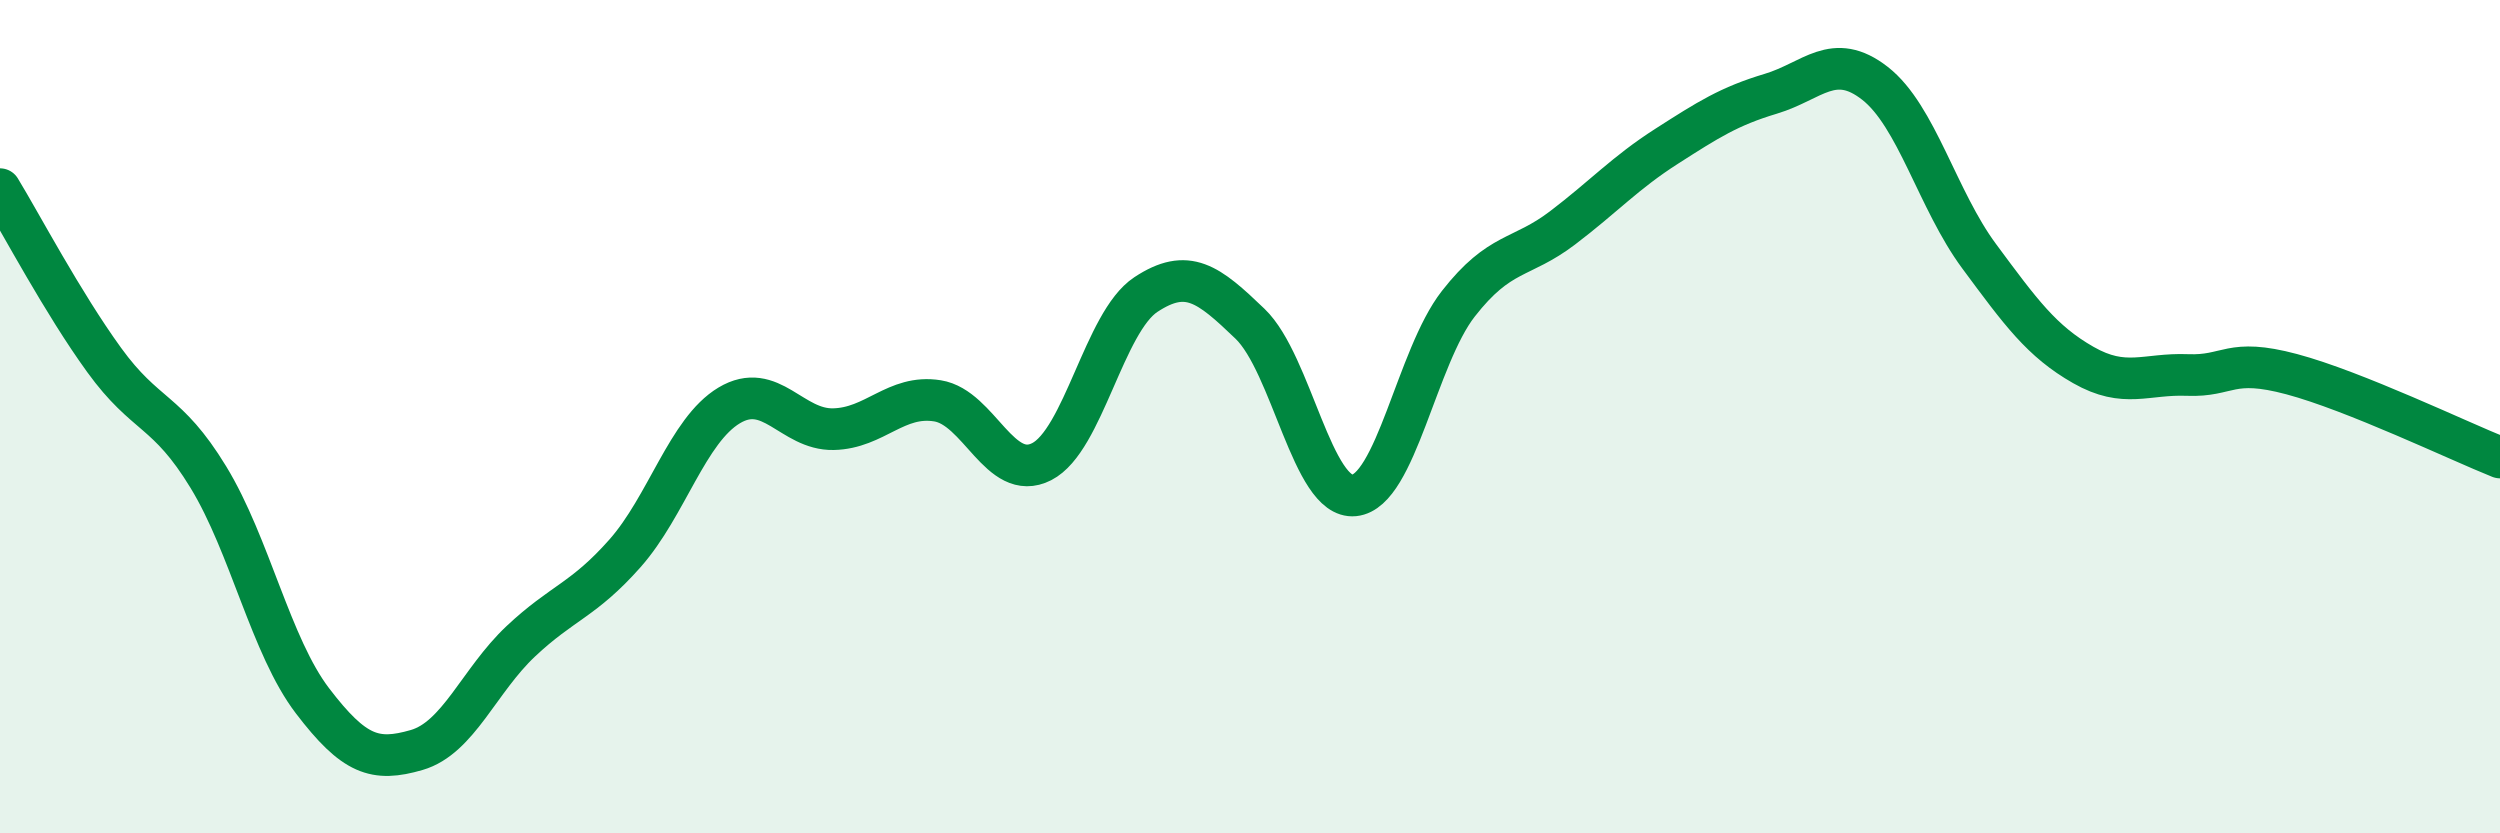 
    <svg width="60" height="20" viewBox="0 0 60 20" xmlns="http://www.w3.org/2000/svg">
      <path
        d="M 0,4.54 C 0.5,5.36 1.5,7.26 2.5,8.64 C 3.5,10.02 4,9.81 5,11.45 C 6,13.09 6.5,15.51 7.5,16.82 C 8.5,18.13 9,18.29 10,18 C 11,17.71 11.5,16.33 12.5,15.39 C 13.5,14.45 14,14.41 15,13.28 C 16,12.15 16.5,10.33 17.5,9.73 C 18.5,9.13 19,10.32 20,10.3 C 21,10.28 21.5,9.46 22.5,9.62 C 23.5,9.78 24,11.59 25,11.08 C 26,10.57 26.5,7.73 27.5,7.07 C 28.5,6.41 29,6.81 30,7.77 C 31,8.73 31.5,11.99 32.5,11.89 C 33.5,11.79 34,8.57 35,7.29 C 36,6.01 36.5,6.23 37.5,5.47 C 38.5,4.71 39,4.15 40,3.51 C 41,2.87 41.5,2.55 42.5,2.25 C 43.5,1.95 44,1.22 45,2 C 46,2.78 46.5,4.8 47.5,6.15 C 48.5,7.5 49,8.19 50,8.76 C 51,9.33 51.5,8.96 52.5,9 C 53.5,9.04 53.5,8.58 55,8.98 C 56.5,9.38 59,10.58 60,10.98L60 20L0 20Z"
        fill="#008740"
        opacity="0.1"
        stroke-linecap="round"
        stroke-linejoin="round"
      />
      <path
        d="M 0,4.54 C 0.5,5.36 1.5,7.26 2.5,8.64 C 3.5,10.02 4,9.81 5,11.45 C 6,13.09 6.5,15.51 7.5,16.82 C 8.5,18.13 9,18.29 10,18 C 11,17.71 11.5,16.33 12.5,15.39 C 13.5,14.45 14,14.41 15,13.28 C 16,12.15 16.5,10.33 17.5,9.73 C 18.5,9.13 19,10.32 20,10.3 C 21,10.28 21.5,9.46 22.5,9.62 C 23.5,9.78 24,11.59 25,11.08 C 26,10.57 26.5,7.73 27.5,7.07 C 28.5,6.41 29,6.81 30,7.77 C 31,8.73 31.5,11.99 32.5,11.89 C 33.5,11.79 34,8.57 35,7.29 C 36,6.01 36.5,6.23 37.5,5.47 C 38.5,4.71 39,4.15 40,3.51 C 41,2.87 41.5,2.55 42.5,2.25 C 43.5,1.95 44,1.22 45,2 C 46,2.78 46.5,4.8 47.5,6.15 C 48.5,7.5 49,8.19 50,8.76 C 51,9.33 51.5,8.96 52.5,9 C 53.5,9.04 53.5,8.58 55,8.98 C 56.5,9.38 59,10.58 60,10.98"
        stroke="#008740"
        stroke-width="1"
        fill="none"
        stroke-linecap="round"
        stroke-linejoin="round"
      />
    </svg>
  